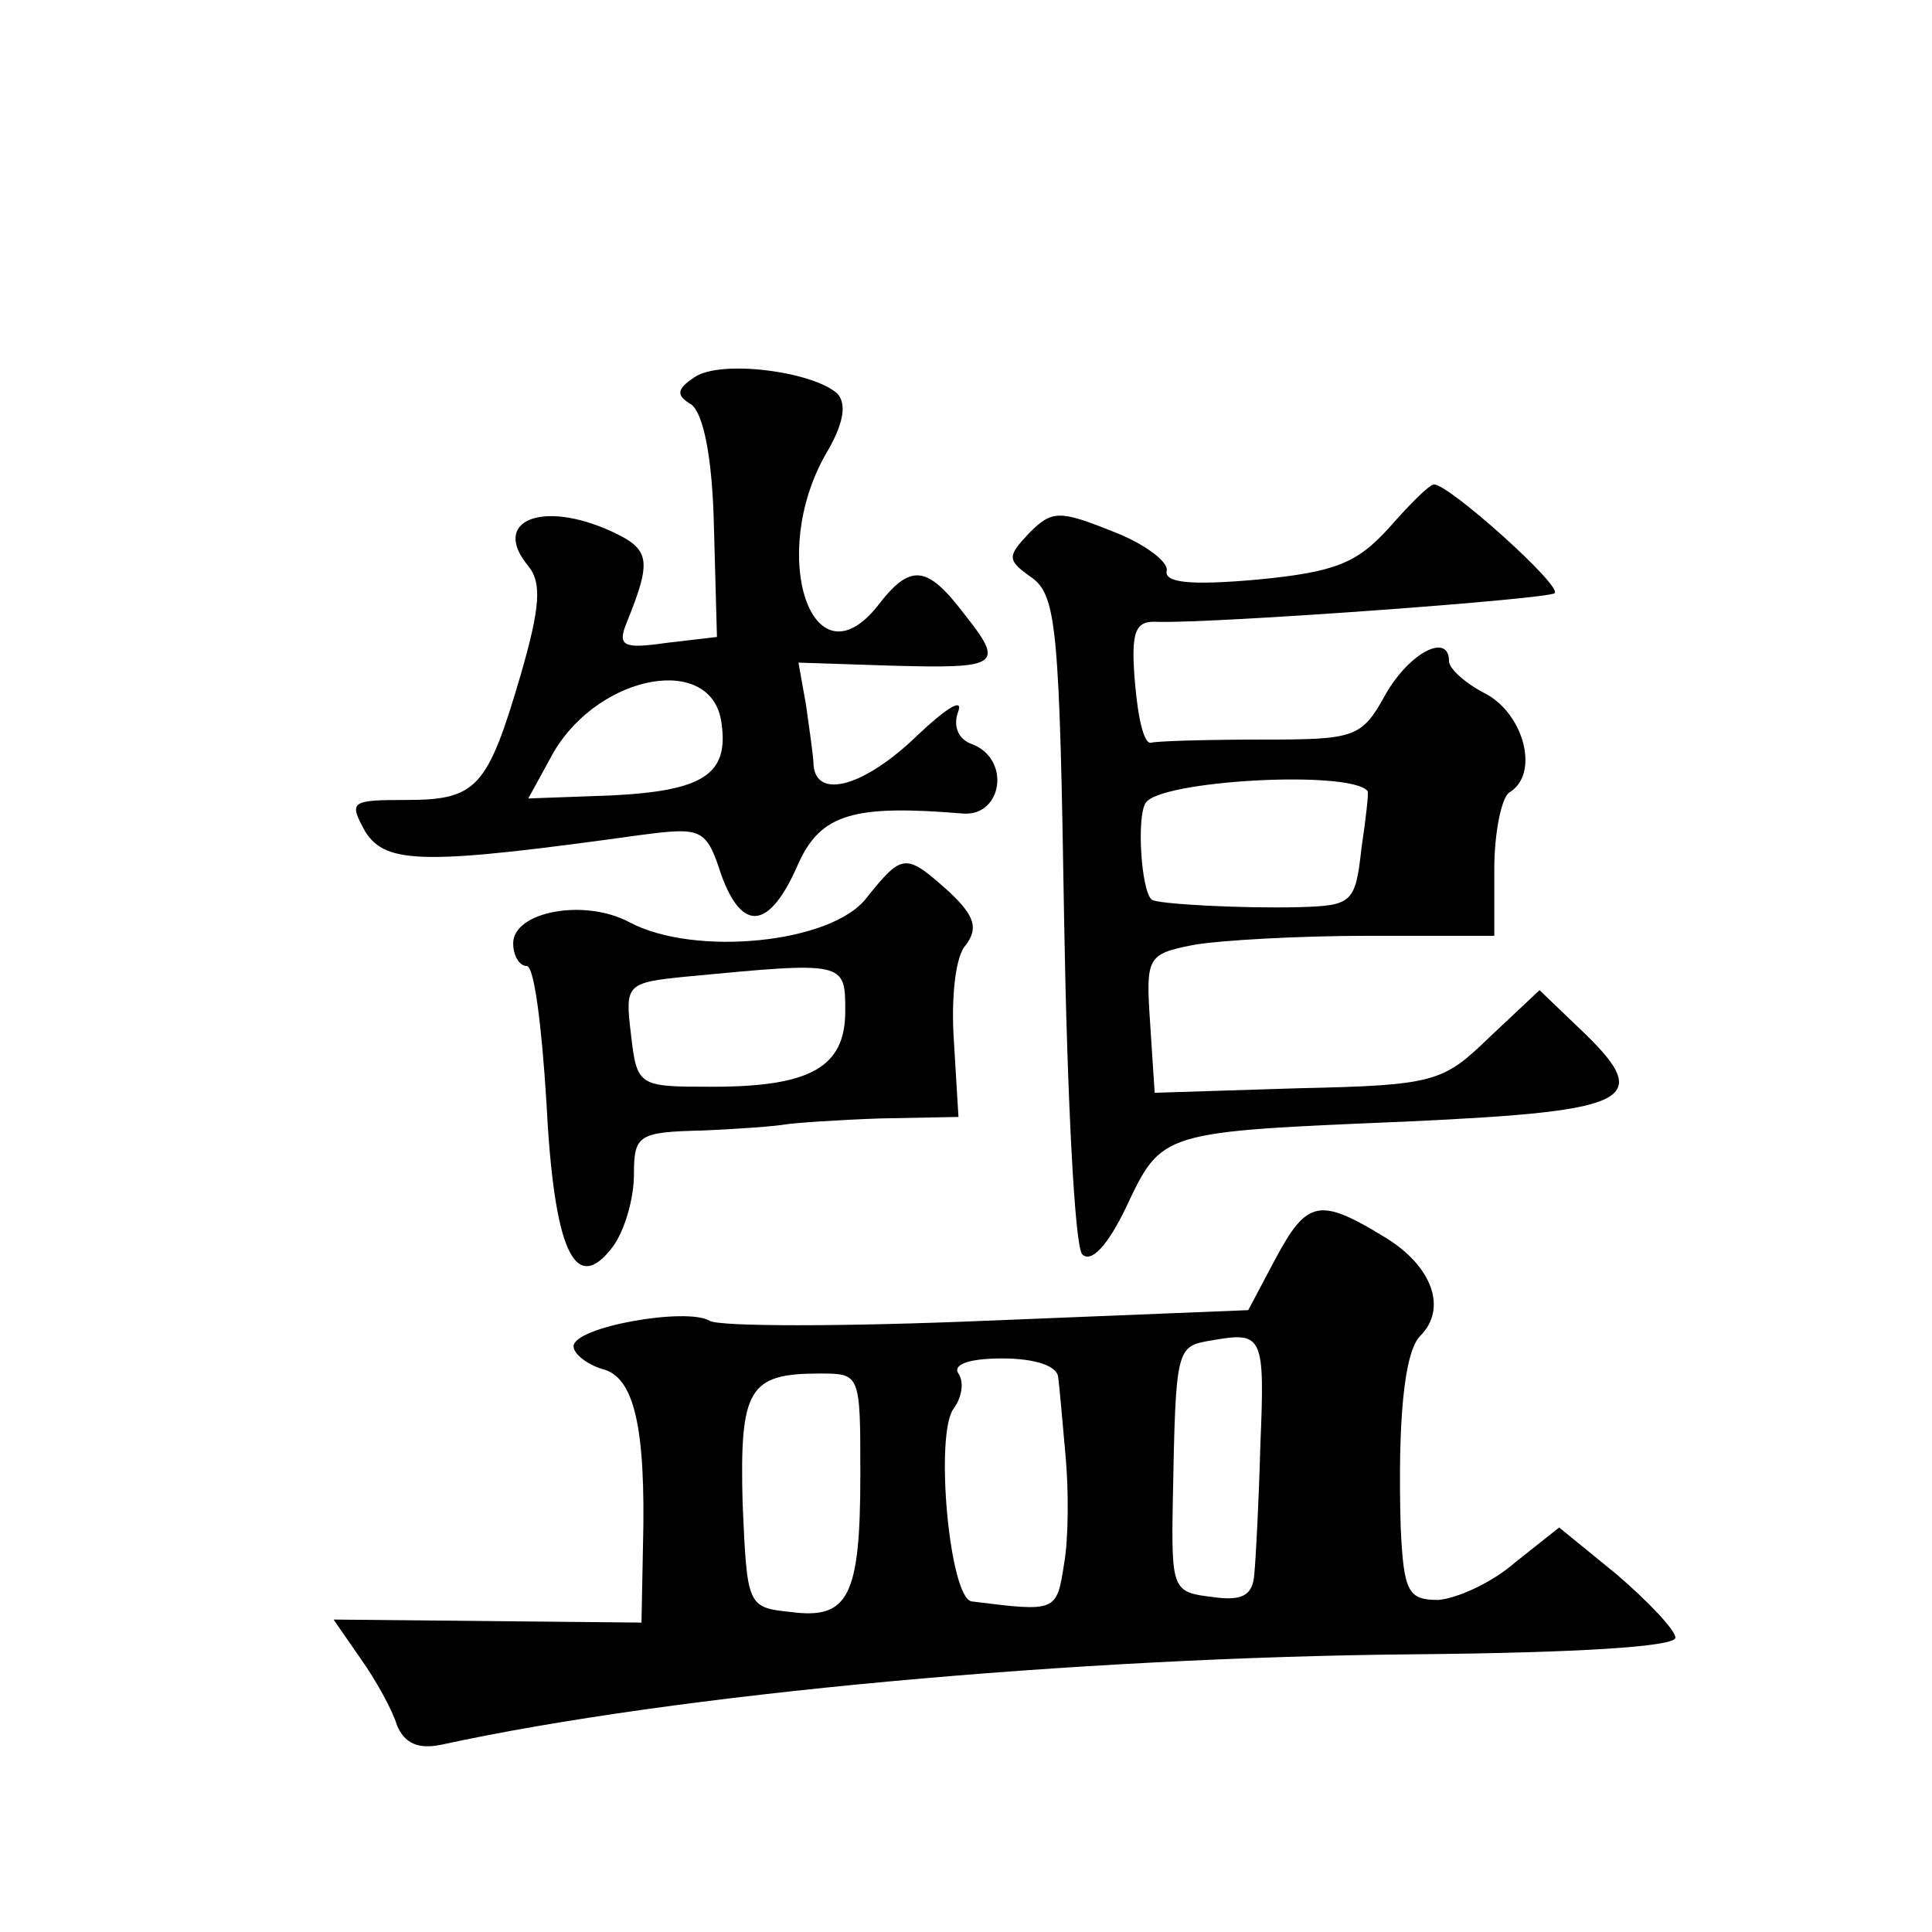 <?xml version="1.0" standalone="no"?>
<!DOCTYPE svg PUBLIC "-//W3C//DTD SVG 20010904//EN"
 "http://www.w3.org/TR/2001/REC-SVG-20010904/DTD/svg10.dtd">
<svg version="1.0" xmlns="http://www.w3.org/2000/svg"
 width="128pt" height="128pt" viewBox="0 0 128 128"
 preserveAspectRatio="xMidYMid meet">
<g transform="translate(0,128) scale(0.1,-0.1)"
fill="#0" stroke="none">
<path d="M460 1030 c-12 -8 -12 -12 -2 -18 8 -6 14 -35 15 -81 l2 -73 -34 -4 c-28
-4 -32 -2 -26 13 17 42 16 49 -10 61 -46 21 -80 7 -55 -23 9 -11 8 -27 -5 -72 -22
-75 -29 -83 -76 -83 -37 0 -38 -1 -27 -21 14 -22 40 -22 184 -2 39 5 42 4 52 -27
14 -38 32 -36 51 8 15 33 37 39 109 33 26 -2 32 36 6 46 -9 3 -13 12 -9 22 3 9
-9 1 -27 -16 -35 -34 -67 -43 -69 -20 0 6 -3 25 -5 40 l-5 28 61 -2 c72 -2 76 0
49 34 -25 33 -36 34 -58 5 -43 -53 -72 34 -34 101 12 20 14 33 8 40 -16 15 -78
23 -95 11z m18 -229 c5 -34 -12 -45 -73 -48 l-55 -2 17 31 c31 52 105 65 111 19z
M920 930 c-21 -23 -35 -29 -87 -34 -45 -4 -62 -2 -60 6 1 6 -15 18 -36 26 -35 14
-40 14 -55 -1 -15 -16 -15 -18 2 -30 16 -12 18 -35 21 -226 2 -117 7 -217 12 -222
6 -6 17 6 29 31 24 51 23 50 187 57 151 7 164 14 112 63 l-25 24 -33 -31 c-31 -30
-36 -32 -127 -34 l-95 -3 -3 46 c-3 44 -2 46 29 52 17 3 69 6 115 6 l84 0 0 44
c0 25 5 48 10 51 20 12 10 51 -15 65 -14 7 -25 17 -25 22 0 19 -26 6 -42 -22 -16
-29 -20 -30 -83 -30 -36 0 -68 -1 -72 -2 -5 -2 -9 16 -11 39 -3 35 0 42 15 41 39
-1 258 15 263 19 5 5 -71 73 -80 72 -3 0 -16 -13 -30 -29z m-14 -174 c1 0 -1 -18
-4 -38 -4 -36 -6 -38 -41 -39 -37 -1 -95 2 -98 5 -7 6 -10 55 -4 64 9 15 135 22
147 8z M574 685 c-23 -30 -114 -39 -157 -16 -30 16 -77 7 -77 -14 0 -8 4 -15 9
-15 5 0 10 -41 13 -90 5 -99 19 -129 44 -96 8 11 14 32 14 48 0 26 3 28 45 29 25
1 50 3 55 4 6 1 34 3 63 4 l52 1 -3 50 c-2 29 1 57 8 64 8 11 6 19 -11 35 -29 26
-31 26 -55 -4z m-14 -75 c0 -37 -23 -50 -88 -50 -49 0 -50 0 -54 35 -4 33 -3 34
37 38 105 10 105 10 105 -23z M845 446 l-18 -34 -173 -7 c-95 -4 -178 -4 -184 0
-15 9 -90 -4 -90 -17 0 -5 9 -12 19 -15 21 -5 29 -38 27 -117 l-1 -51 -102 1 -102
1 18 -26 c10 -14 21 -34 24 -44 5 -12 14 -16 29 -13 156 34 421 58 646 60 107 1
172 5 172 11 0 5 -18 24 -39 42 l-38 31 -29 -23 c-16 -14 -39 -24 -51 -25 -20 0
-23 5 -25 48 -2 69 2 116 13 127 18 18 8 46 -23 65 -44 27 -52 25 -73 -14z m-10
-124 c-1 -37 -3 -75 -4 -85 -1 -14 -8 -18 -28 -15 -26 3 -27 5 -26 63 2 103 2 103
26 107 34 6 35 3 32 -70z m-134 46 c1 -7 3 -31 5 -53 2 -22 2 -54 -1 -71 -5 -32
-5 -32 -61 -25 -15 1 -25 112 -12 128 5 7 7 17 3 23 -4 6 7 10 29 10 22 0 36 -5
37 -12z m-131 -65 c0 -81 -8 -96 -46 -91 -29 3 -29 4 -32 72 -2 76 4 86 51 86 27
0 27 0 27 -67z"/>
</g>
</svg>
